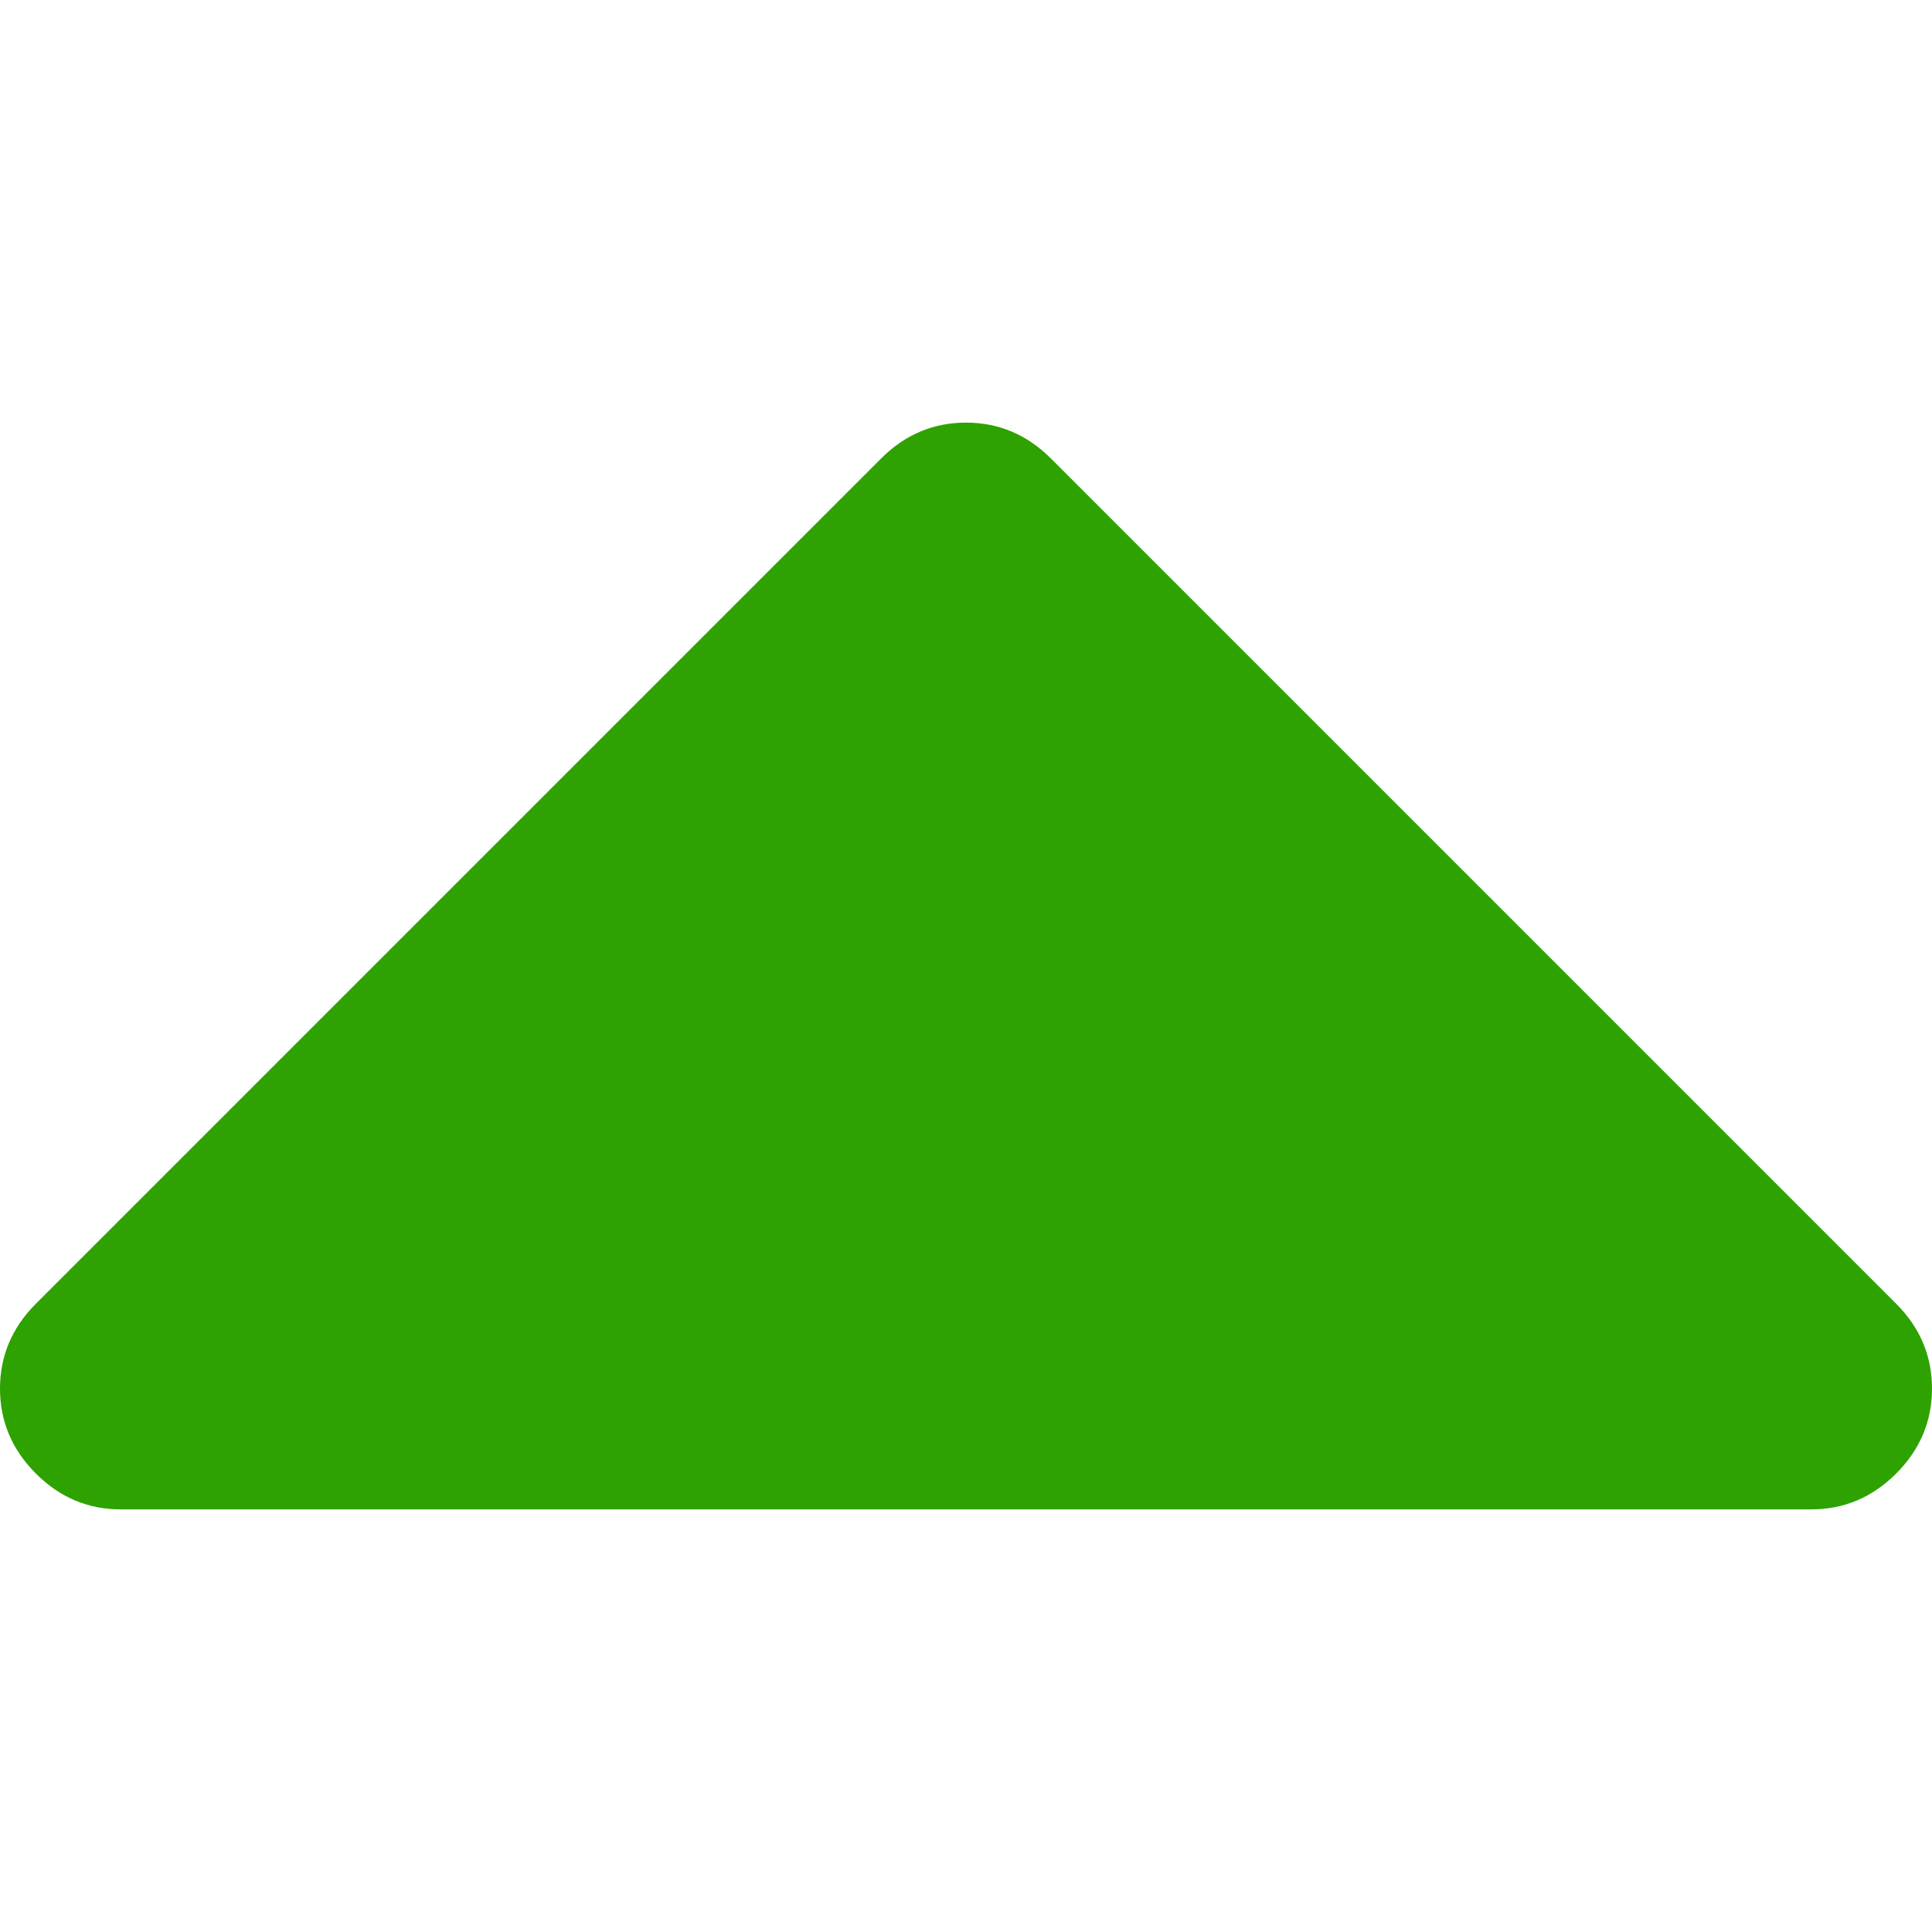 <svg xmlns="http://www.w3.org/2000/svg" width="512" height="512" viewBox="0 0 292.362 292.362"><path d="M5.427 222.986c3.614 3.617 7.898 5.424 12.848 5.424h255.813c4.952 0 9.233-1.807 12.85-5.424 3.617-3.621 5.424-7.902 5.424-12.851 0-4.948-1.807-9.229-5.424-12.847L159.031 69.381c-3.621-3.617-7.902-5.428-12.85-5.428s-9.233 1.811-12.847 5.428L5.427 197.289C1.814 200.906 0 205.187 0 210.136c0 4.948 1.814 9.229 5.427 12.85z" fill="#2EA200"/></svg>